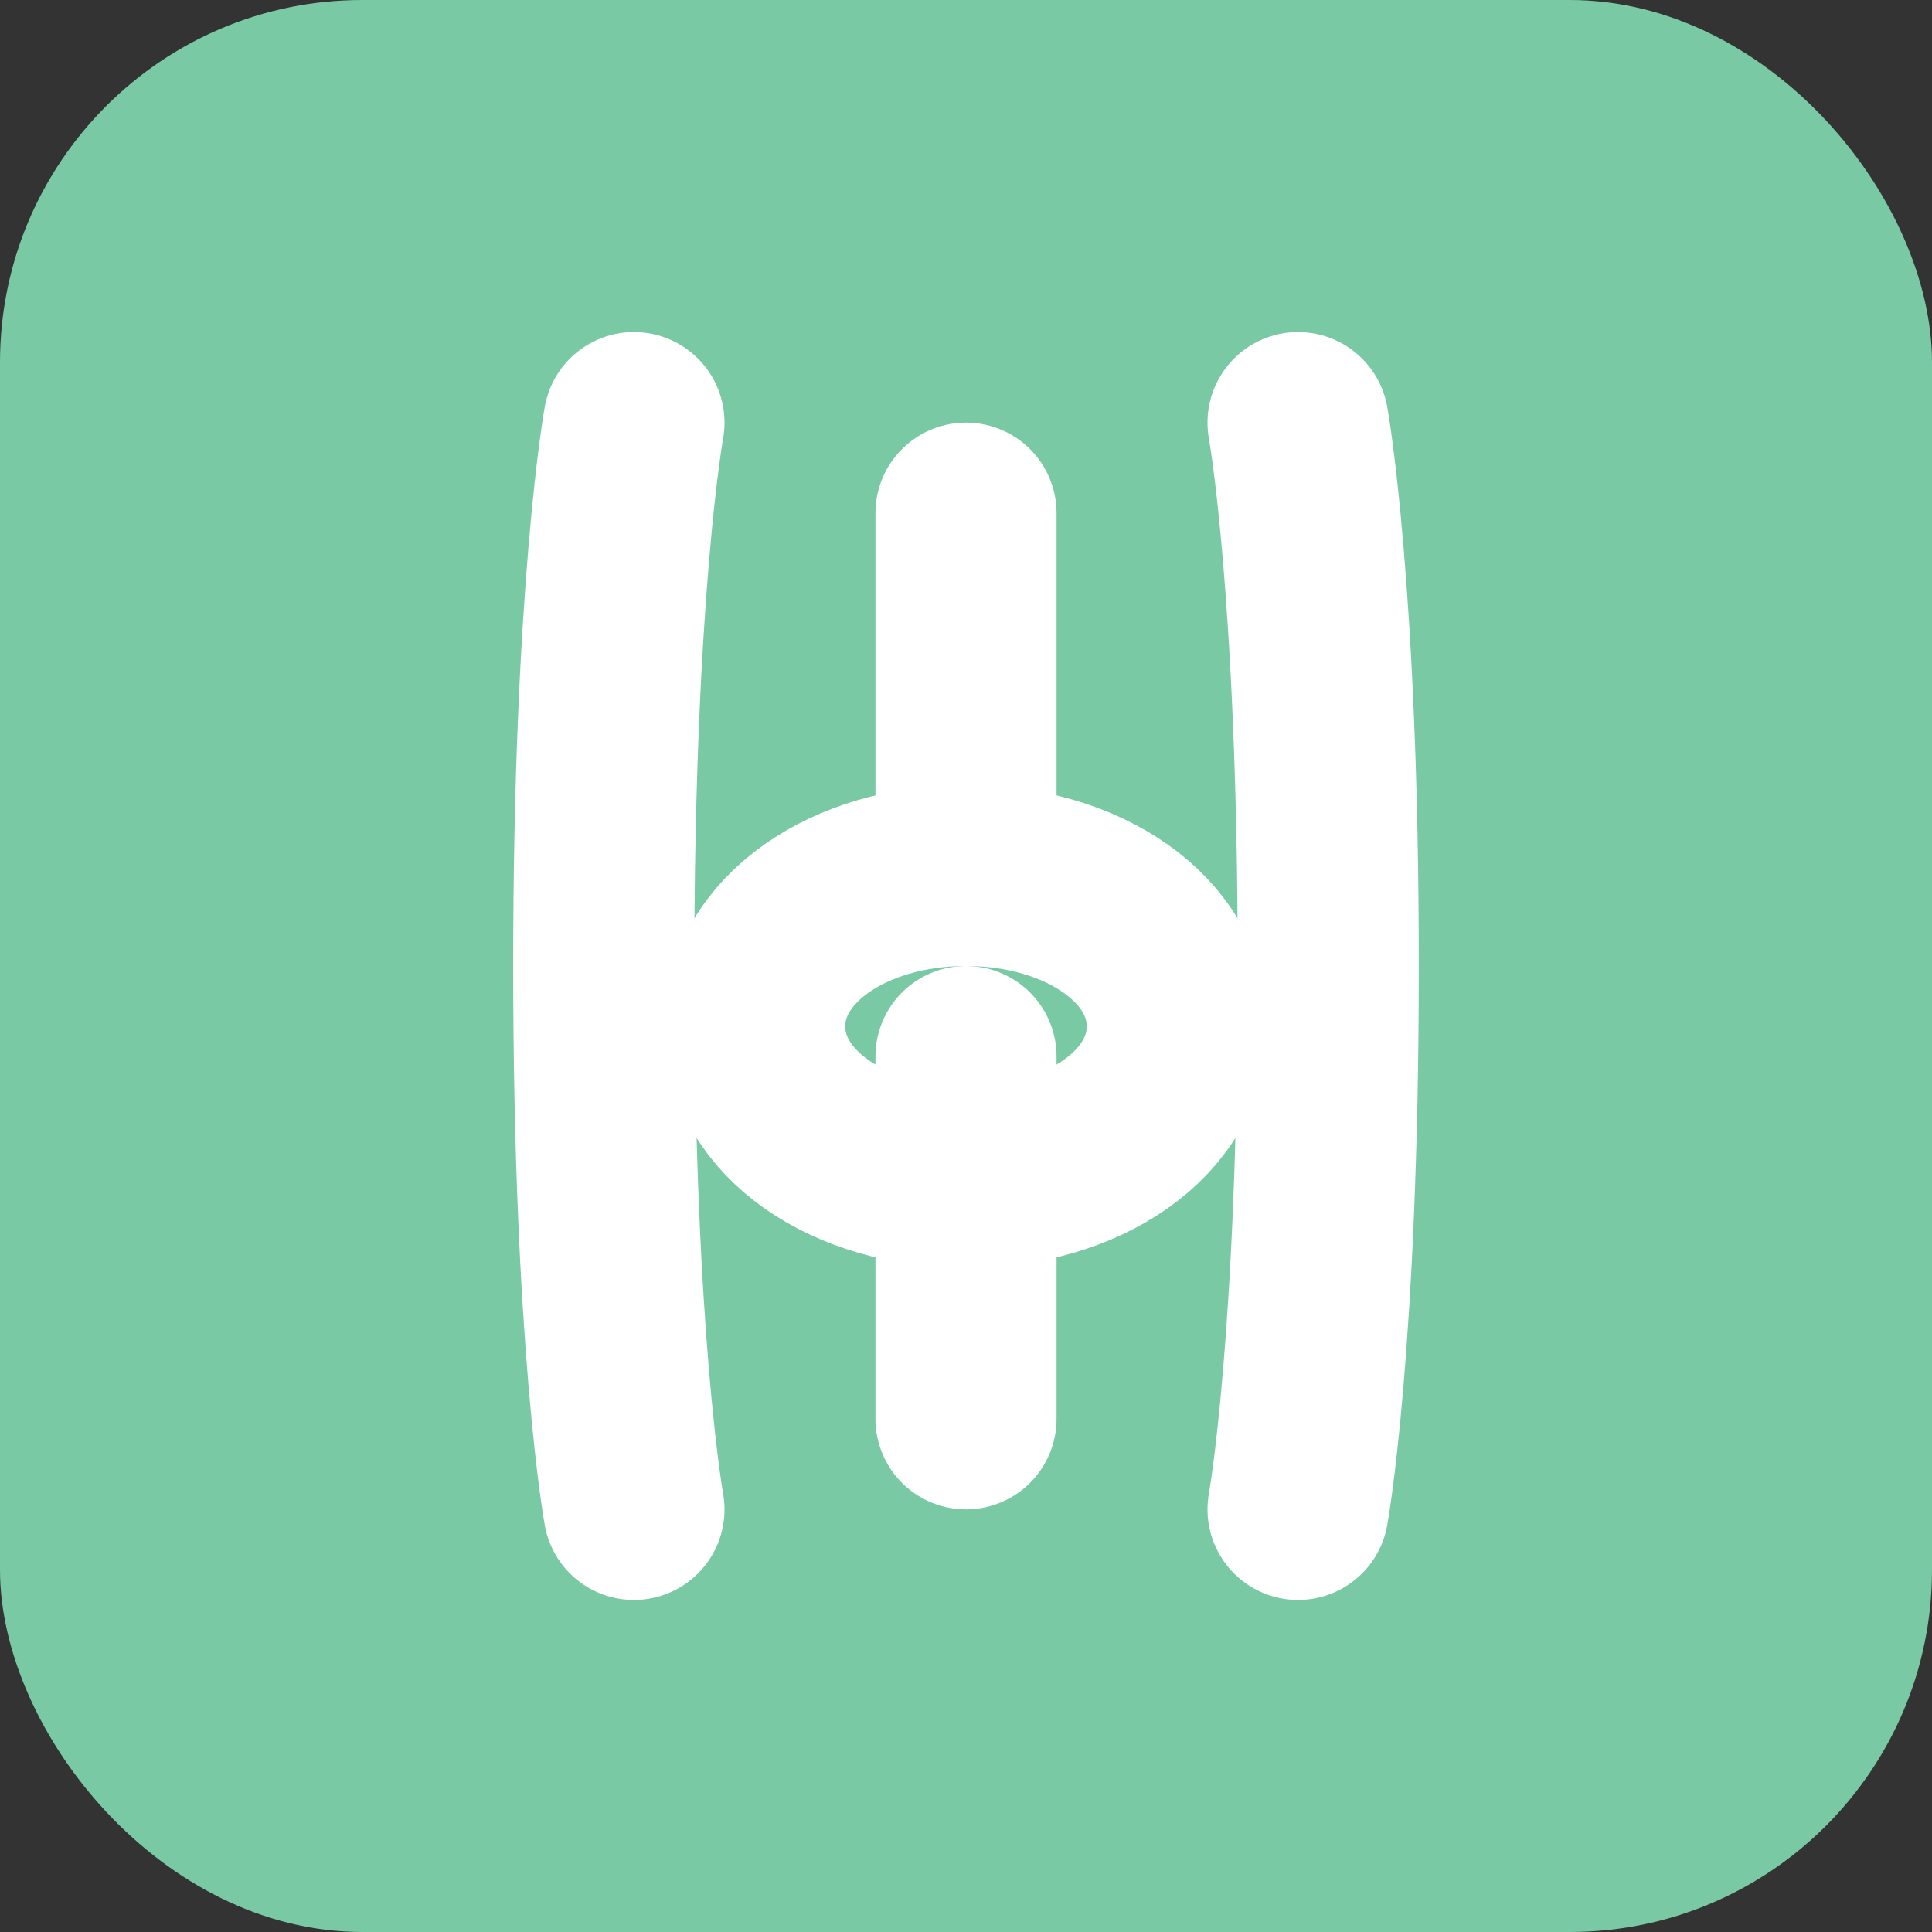 <?xml version="1.0" encoding="UTF-8"?>
<svg width="32" height="32" viewBox="0 0 32 32" fill="none" xmlns="http://www.w3.org/2000/svg">
  <rect x="0" y="0" width="32" height="32" fill="#333333" stroke="none"/>
  <rect width="32" height="32" rx="6" fill="#79C9A5"/>
  <path d="M10.5 7C10.5 7 10 9.75 10 16C10 22.25 10.5 25 10.5 25" stroke="white" stroke-width="3" stroke-linecap="round"/>
  <path d="M16 8.5V14.5M16 23.5V17.5" stroke="white" stroke-width="3" stroke-linecap="round"/>
  <path d="M16 14.5C17.933 14.5 19.5 15.567 19.5 17C19.5 18.433 17.933 19.5 16 19.5C14.067 19.5 12.5 18.433 12.5 17C12.5 15.567 14.067 14.5 16 14.5Z" stroke="white" stroke-width="3"/>
  <path d="M21.5 7C21.5 7 22 9.75 22 16C22 22.25 21.5 25 21.5 25" stroke="white" stroke-width="3" stroke-linecap="round"/>
</svg>